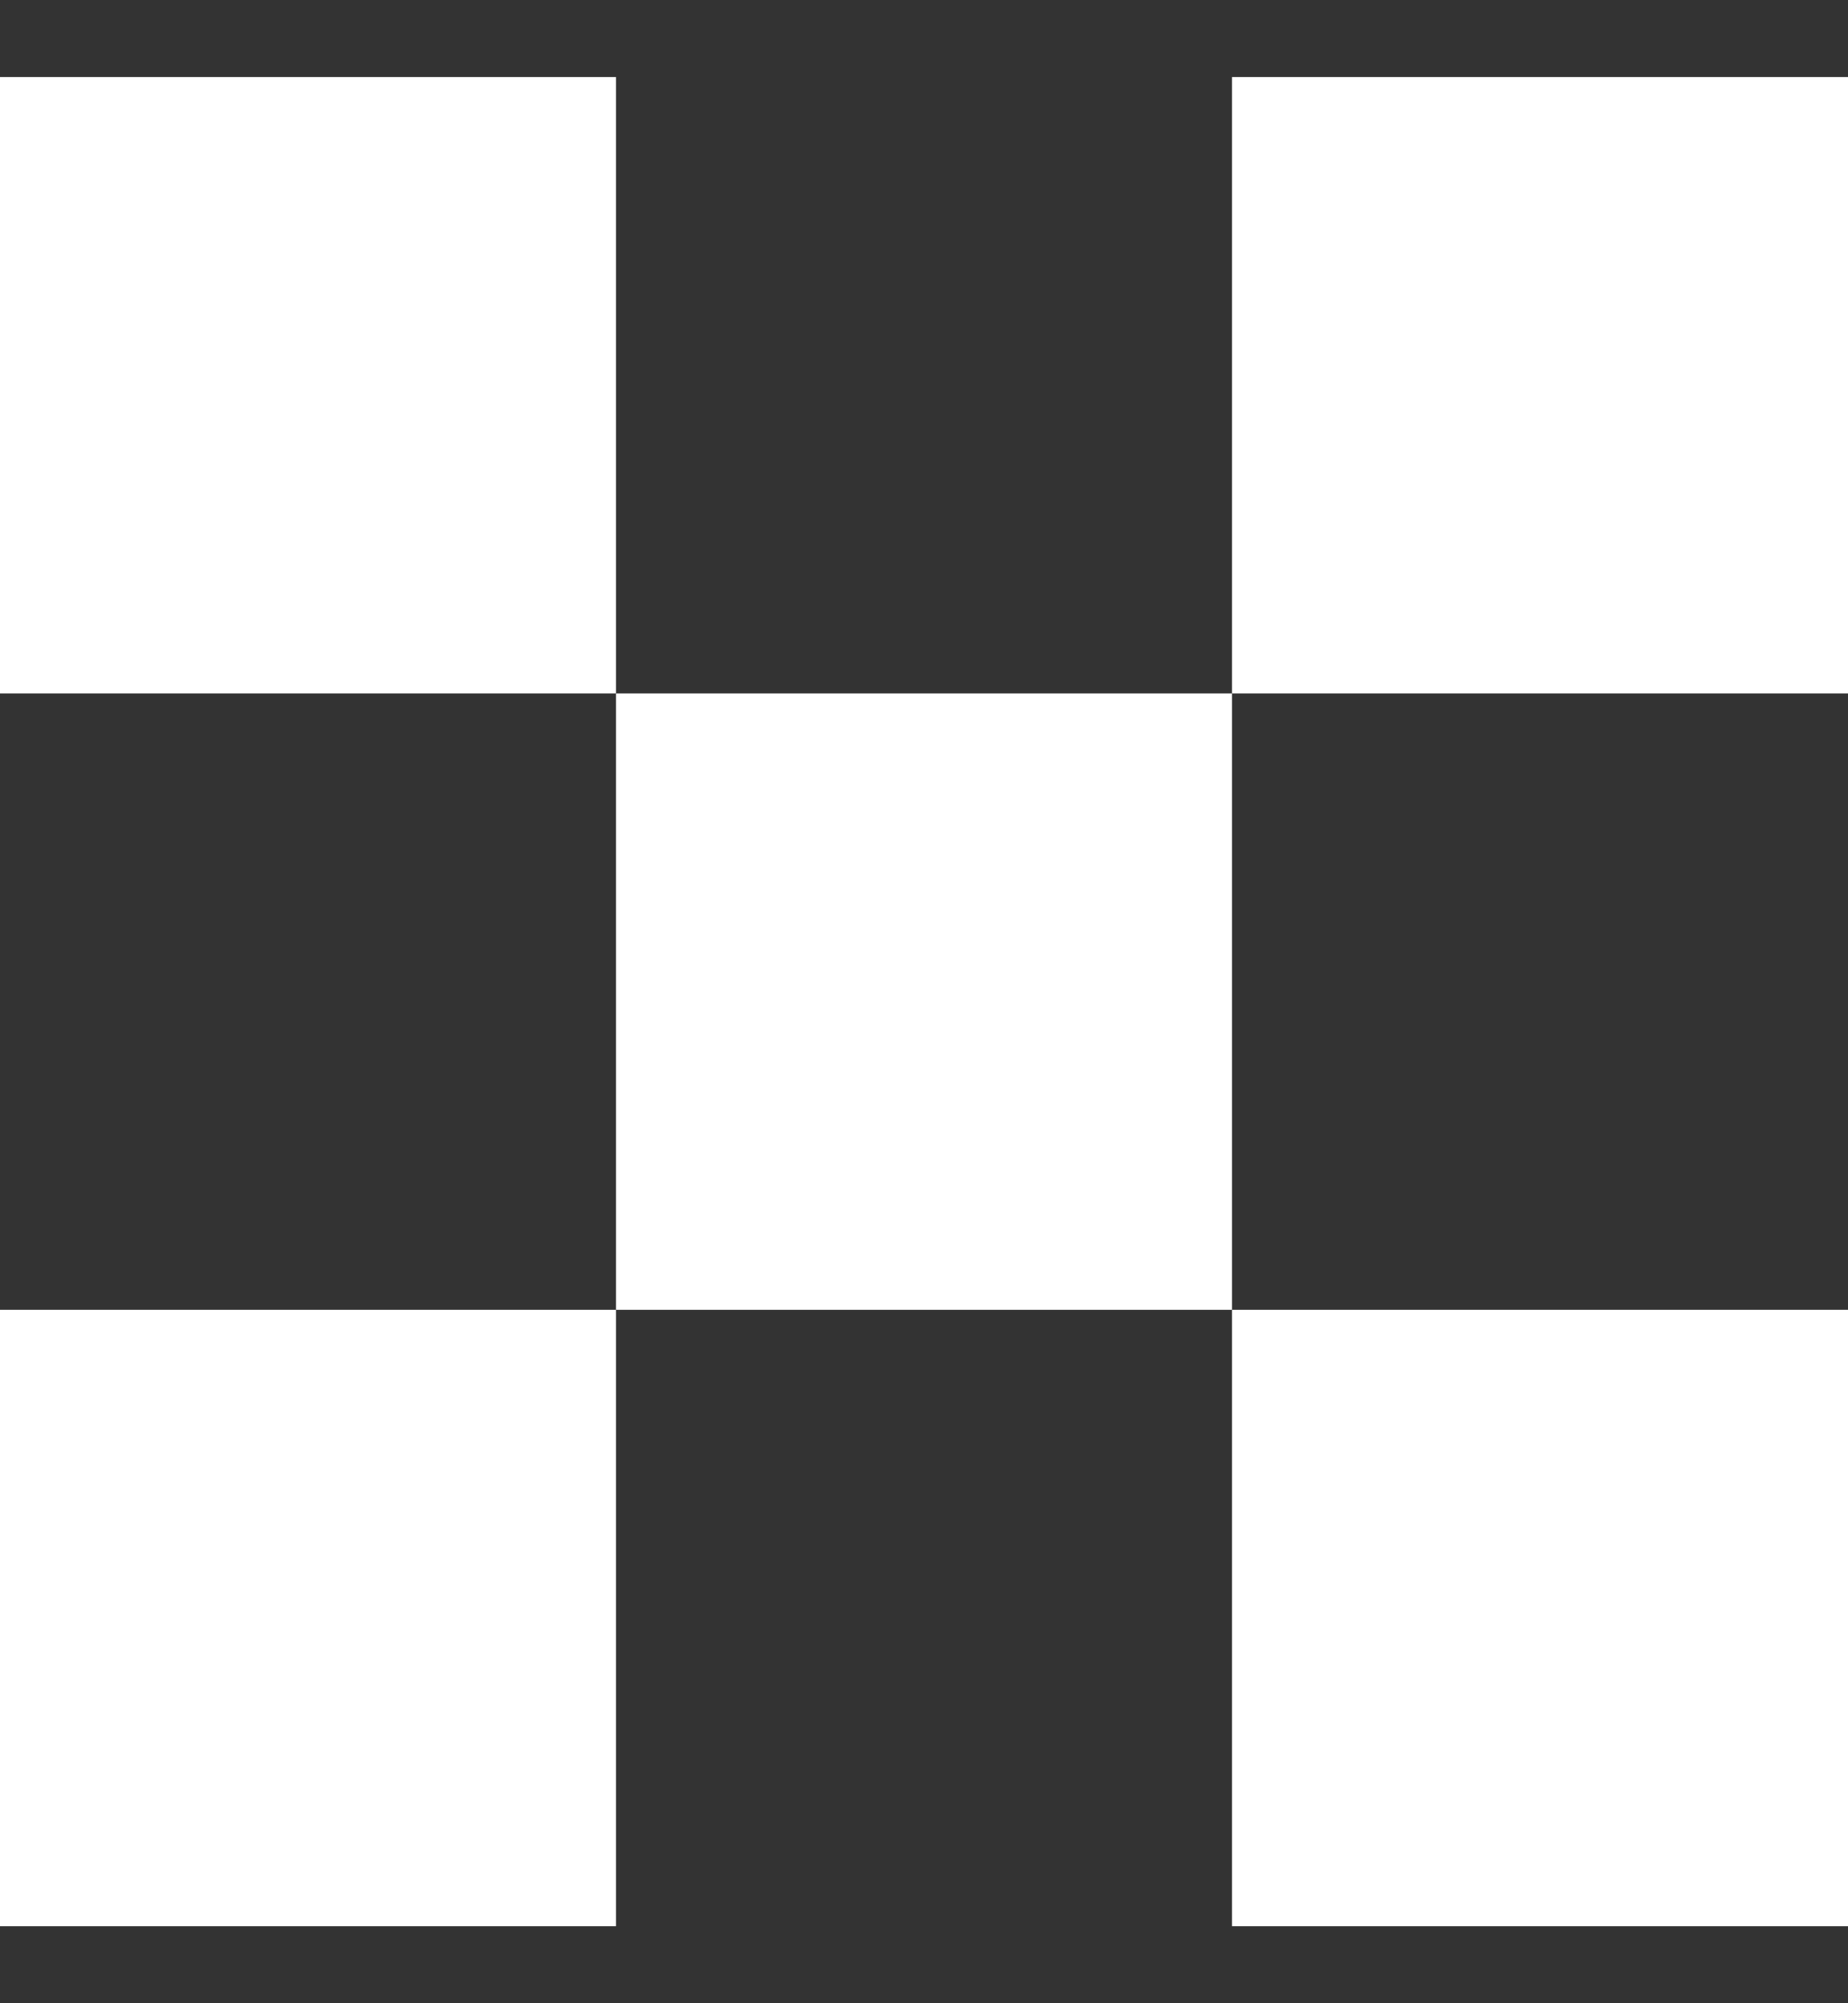 <svg width="12" height="13" viewBox="0 0 12 13" fill="none" xmlns="http://www.w3.org/2000/svg">
    <rect x="0" y="0" width="12" height="13" fill="#333333" stroke="none"/>
    <rect y="0.5" width="4" height="4" fill="#FFFFFF"/>
    <rect y="8.5" width="4" height="4" fill="#FFFFFF"/>
    <rect x="4" y="4.5" width="4" height="4" fill="#FFFFFF"/>
    <rect x="8" y="0.5" width="4" height="4" fill="#FFFFFF"/>
    <rect x="8" y="8.5" width="4" height="4" fill="#FFFFFF"/>
    </svg>
    